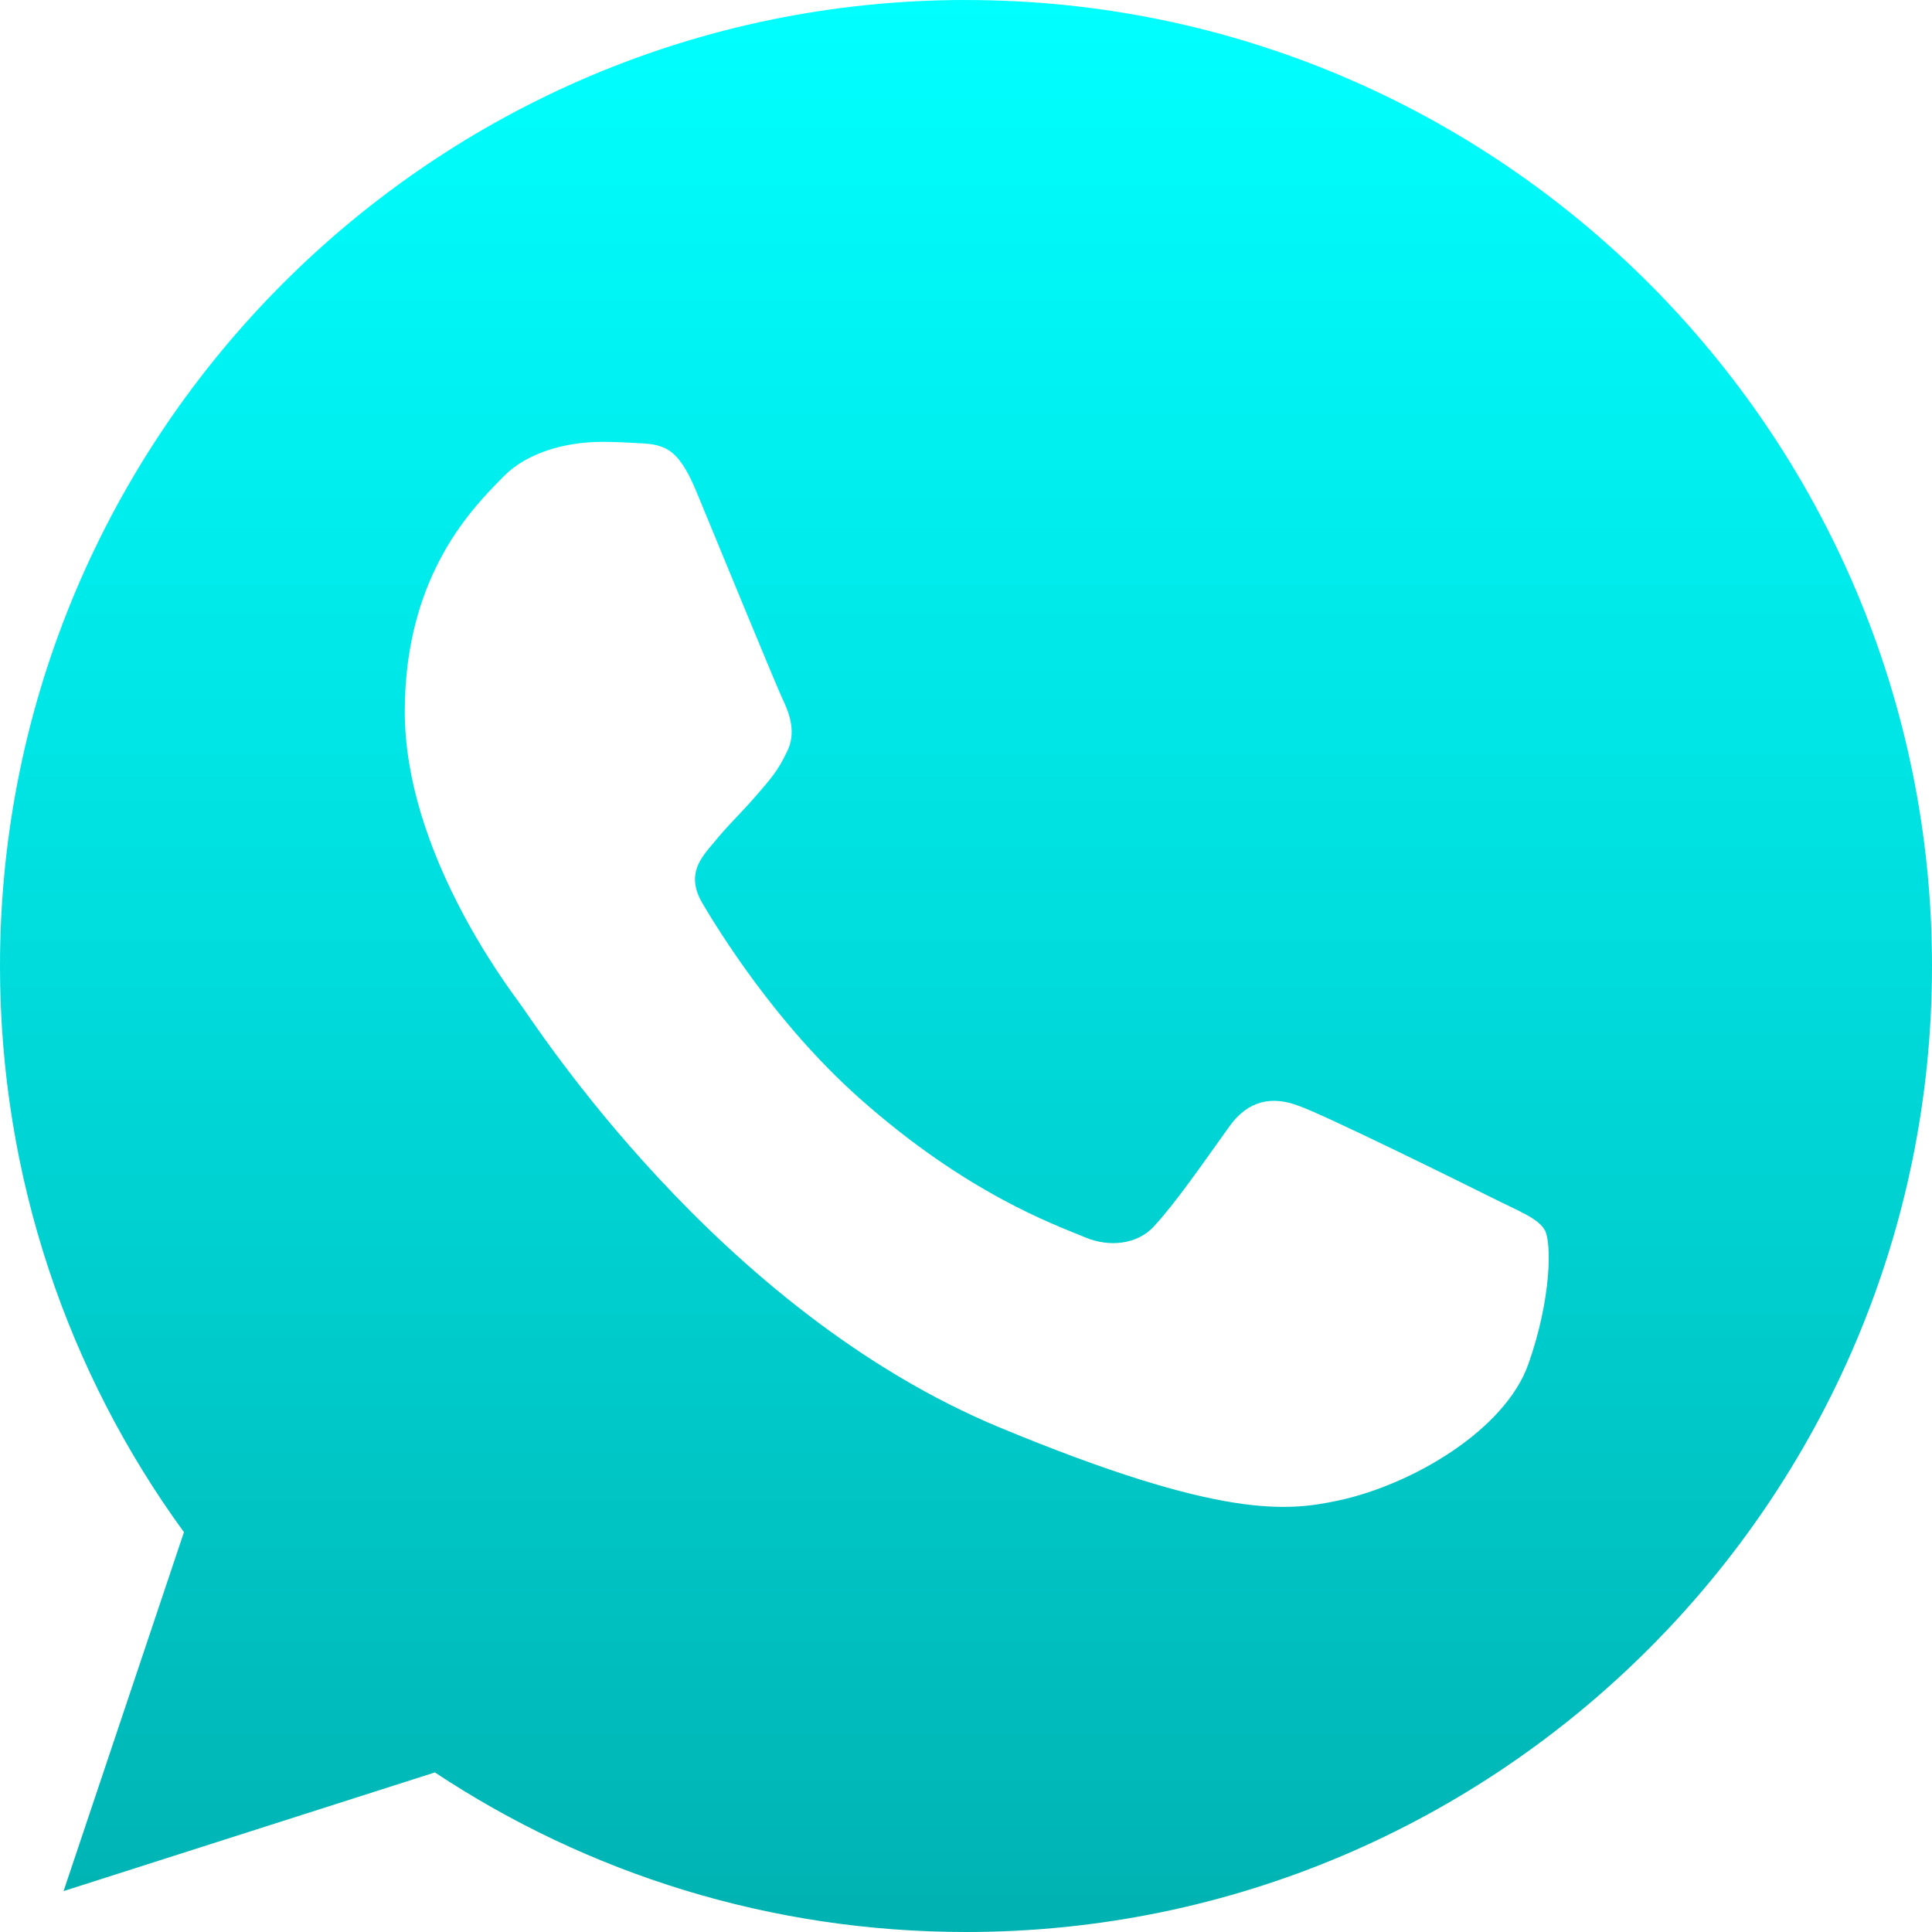 <?xml version="1.0" encoding="utf-8"?>
<!-- Generator: Adobe Illustrator 16.0.0, SVG Export Plug-In . SVG Version: 6.00 Build 0)  -->
<!DOCTYPE svg PUBLIC "-//W3C//DTD SVG 1.1//EN" "http://www.w3.org/Graphics/SVG/1.1/DTD/svg11.dtd">
<svg version="1.1" id="Layer_1" xmlns="http://www.w3.org/2000/svg" xmlns:xlink="http://www.w3.org/1999/xlink" x="0px" y="0px"
	 width="512px" height="512px" viewBox="0 0 512 512" enable-background="new 0 0 512 512" xml:space="preserve">
<g>
	<defs>
		<rect id="SVGID_1_" width="512" height="512"/>
	</defs>
	<clipPath id="SVGID_2_">
		<use xlink:href="#SVGID_1_"  overflow="visible"/>
	</clipPath>
	<linearGradient id="SVGID_3_" gradientUnits="userSpaceOnUse" x1="256" y1="0" x2="256" y2="512">
		<stop  offset="0" style="stop-color:#00FFFF"/>
		<stop  offset="0.384" style="stop-color:#00E5E5"/>
		<stop  offset="1" style="stop-color:#00B2B2"/>
	</linearGradient>
	<path clip-path="url(#SVGID_2_)" fill-rule="evenodd" clip-rule="evenodd" fill="url(#SVGID_3_)" d="M255.924,0
		C114.796,0,0,114.828,0,255.996c0,55.984,18.056,107.908,48.748,150.048l-31.9,95.116l98.4-31.448
		C155.72,496.5,204.016,512,256.076,512C397.204,512,512,397.164,512,256.004C512,114.836,397.204,0.008,256.076,0.008h-0.148V0
		H255.924z M184.456,130.036c-4.964-11.888-8.728-12.34-16.248-12.644c-2.56-0.148-5.412-0.296-8.576-0.296
		c-9.784,0-20.012,2.86-26.184,9.18c-7.52,7.676-26.18,25.584-26.18,62.304c0,36.724,26.78,72.24,30.392,77.212
		c3.764,4.96,52.212,81.416,127.439,112.576c58.828,24.38,76.284,22.12,89.672,19.264c19.561-4.212,44.084-18.668,50.257-36.12
		c6.168-17.46,6.168-32.359,4.359-35.52c-1.804-3.16-6.771-4.96-14.292-8.729c-7.52-3.764-44.084-21.823-51.004-24.231
		c-6.771-2.557-13.24-1.652-18.352,5.571c-7.225,10.084-14.292,20.32-20.013,26.488c-4.512,4.816-11.888,5.42-18.056,2.86
		c-8.275-3.456-31.444-11.592-60.032-37.024c-22.12-19.712-37.164-44.24-41.524-51.616c-4.364-7.524-0.452-11.892,3.008-15.952
		c3.764-4.668,7.372-7.976,11.132-12.344c3.764-4.364,5.868-6.62,8.276-11.74c2.56-4.964,0.752-10.084-1.052-13.848
		C205.672,181.656,190.628,144.932,184.456,130.036z"/>
</g>
</svg>

